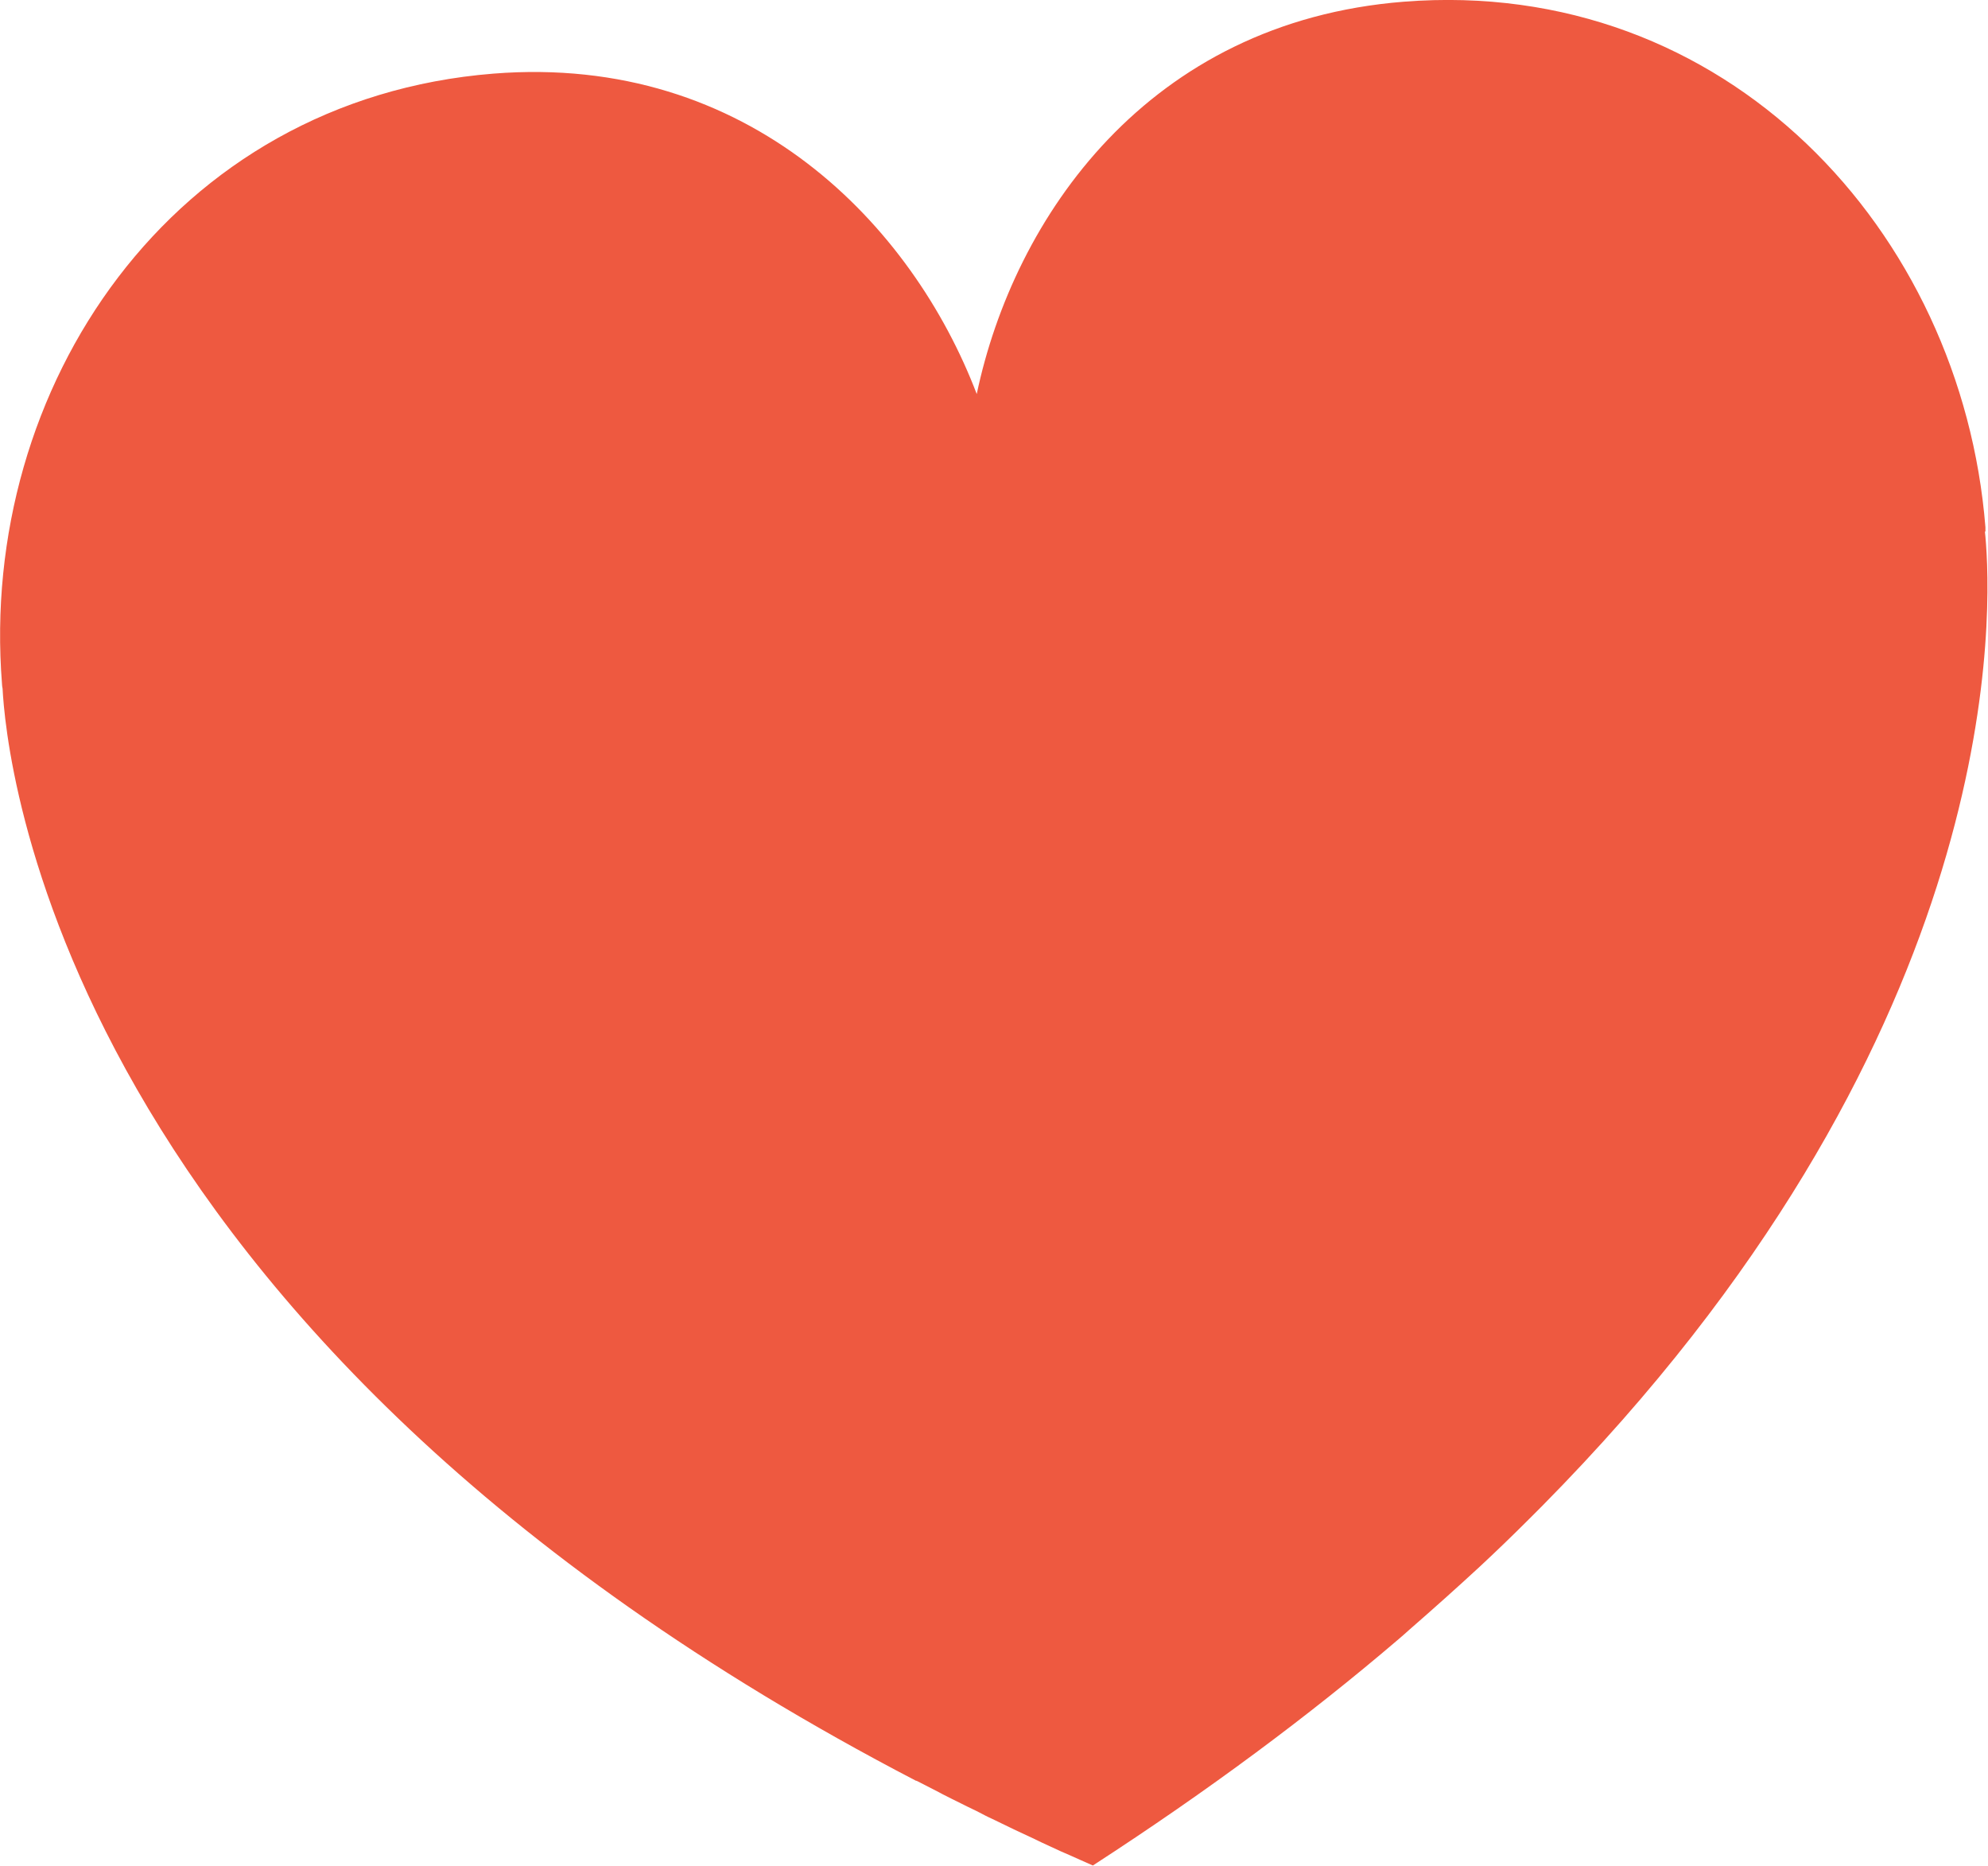 <?xml version="1.0" encoding="UTF-8"?>
<svg xmlns="http://www.w3.org/2000/svg" id="Layer_2" data-name="Layer 2" viewBox="0 0 69.69 65.39" width="69.69pt" height="65.39pt"><defs><style> .cls-1 { fill: #ee5940; stroke-width: 0px; } </style></defs><g id="Layer_1-2" data-name="Layer 1"><path class="cls-1" d="m69.6,18.64s0-.03,0-.04c0-.04,0-.08,0-.12C68.77,8.09,60.51-.83,49.21.06c-8.98.71-13.67,7.57-14.97,13.75-2.25-5.9-7.97-11.94-16.94-11.23C6.01,3.48-.75,13.58.07,23.97c0,.06.01.11.02.16.11,2.13,1.77,22.55,32.02,38.28,0,0,.01,0,.02,0,.26.13.52.27.78.4.04.02.09.05.13.07.22.11.45.23.68.34.07.03.13.07.2.1.21.1.42.2.62.31.08.04.16.08.25.12.2.1.4.19.6.29.09.04.18.09.27.13.2.09.4.19.6.28.09.04.18.09.27.13.22.1.43.2.65.3.08.03.15.07.23.1.3.13.6.27.9.4h0s0,0,0,0c0,0,0,0,0,0,0,0,0,0,0,0,0,0,0,0,0,0h0s0,0,0,0h0,0c4.06-2.63,7.6-5.27,10.68-7.9.14-.12.27-.23.4-.35.86-.75,1.69-1.49,2.49-2.23.58-.54,1.15-1.09,1.69-1.63.17-.17.33-.33.5-.5,15.9-16.09,15.78-30.55,15.55-33.7-.01-.19-.03-.34-.04-.45Z"/></g></svg>
